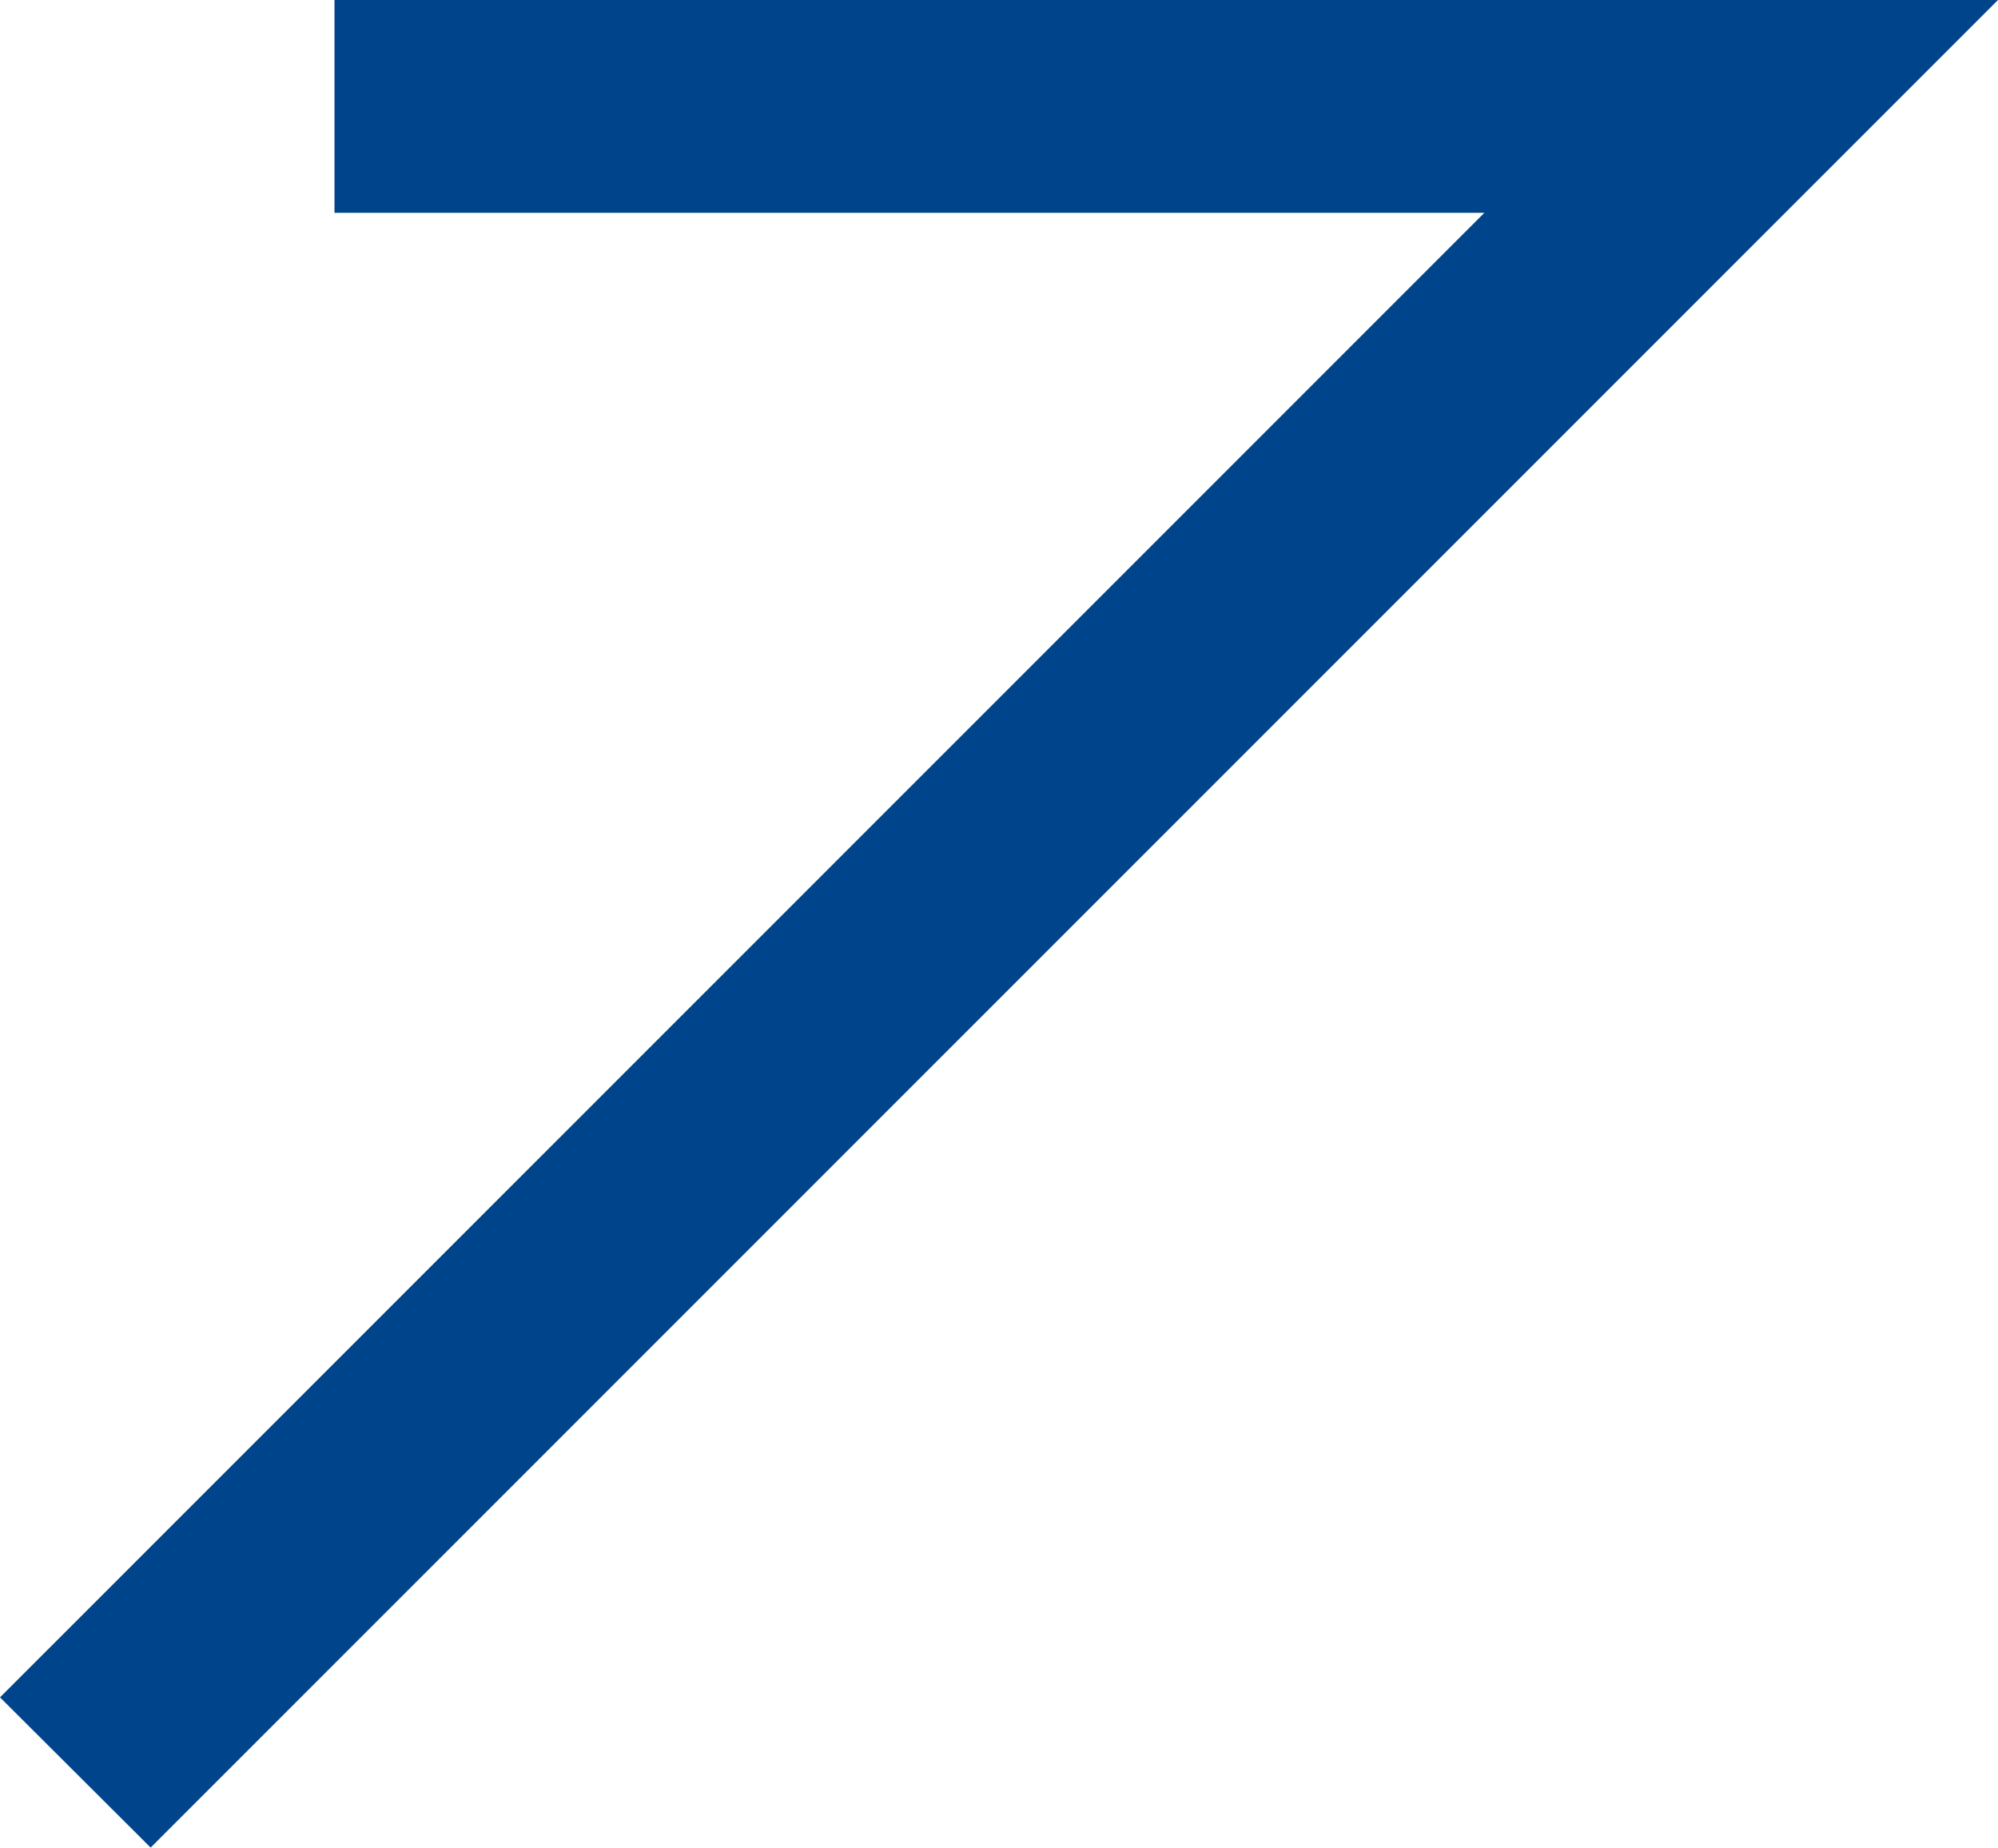 <?xml version="1.0" encoding="UTF-8"?>
<svg xmlns="http://www.w3.org/2000/svg" width="4.695" height="4.341" version="1.1" viewBox="0 0 4.695 4.341">
  <!-- Generator: Adobe Illustrator 28.7.2, SVG Export Plug-In . SVG Version: 1.2.0 Build 154)  -->
  <g>
    <g id="_編集モード" data-name="編集モード">
      <polygon points=".354 4.341 0 3.988 3.488 .5 .786 .5 .786 0 4.695 0 .354 4.341" fill="#00458c"/>
    </g>
  </g>
</svg>